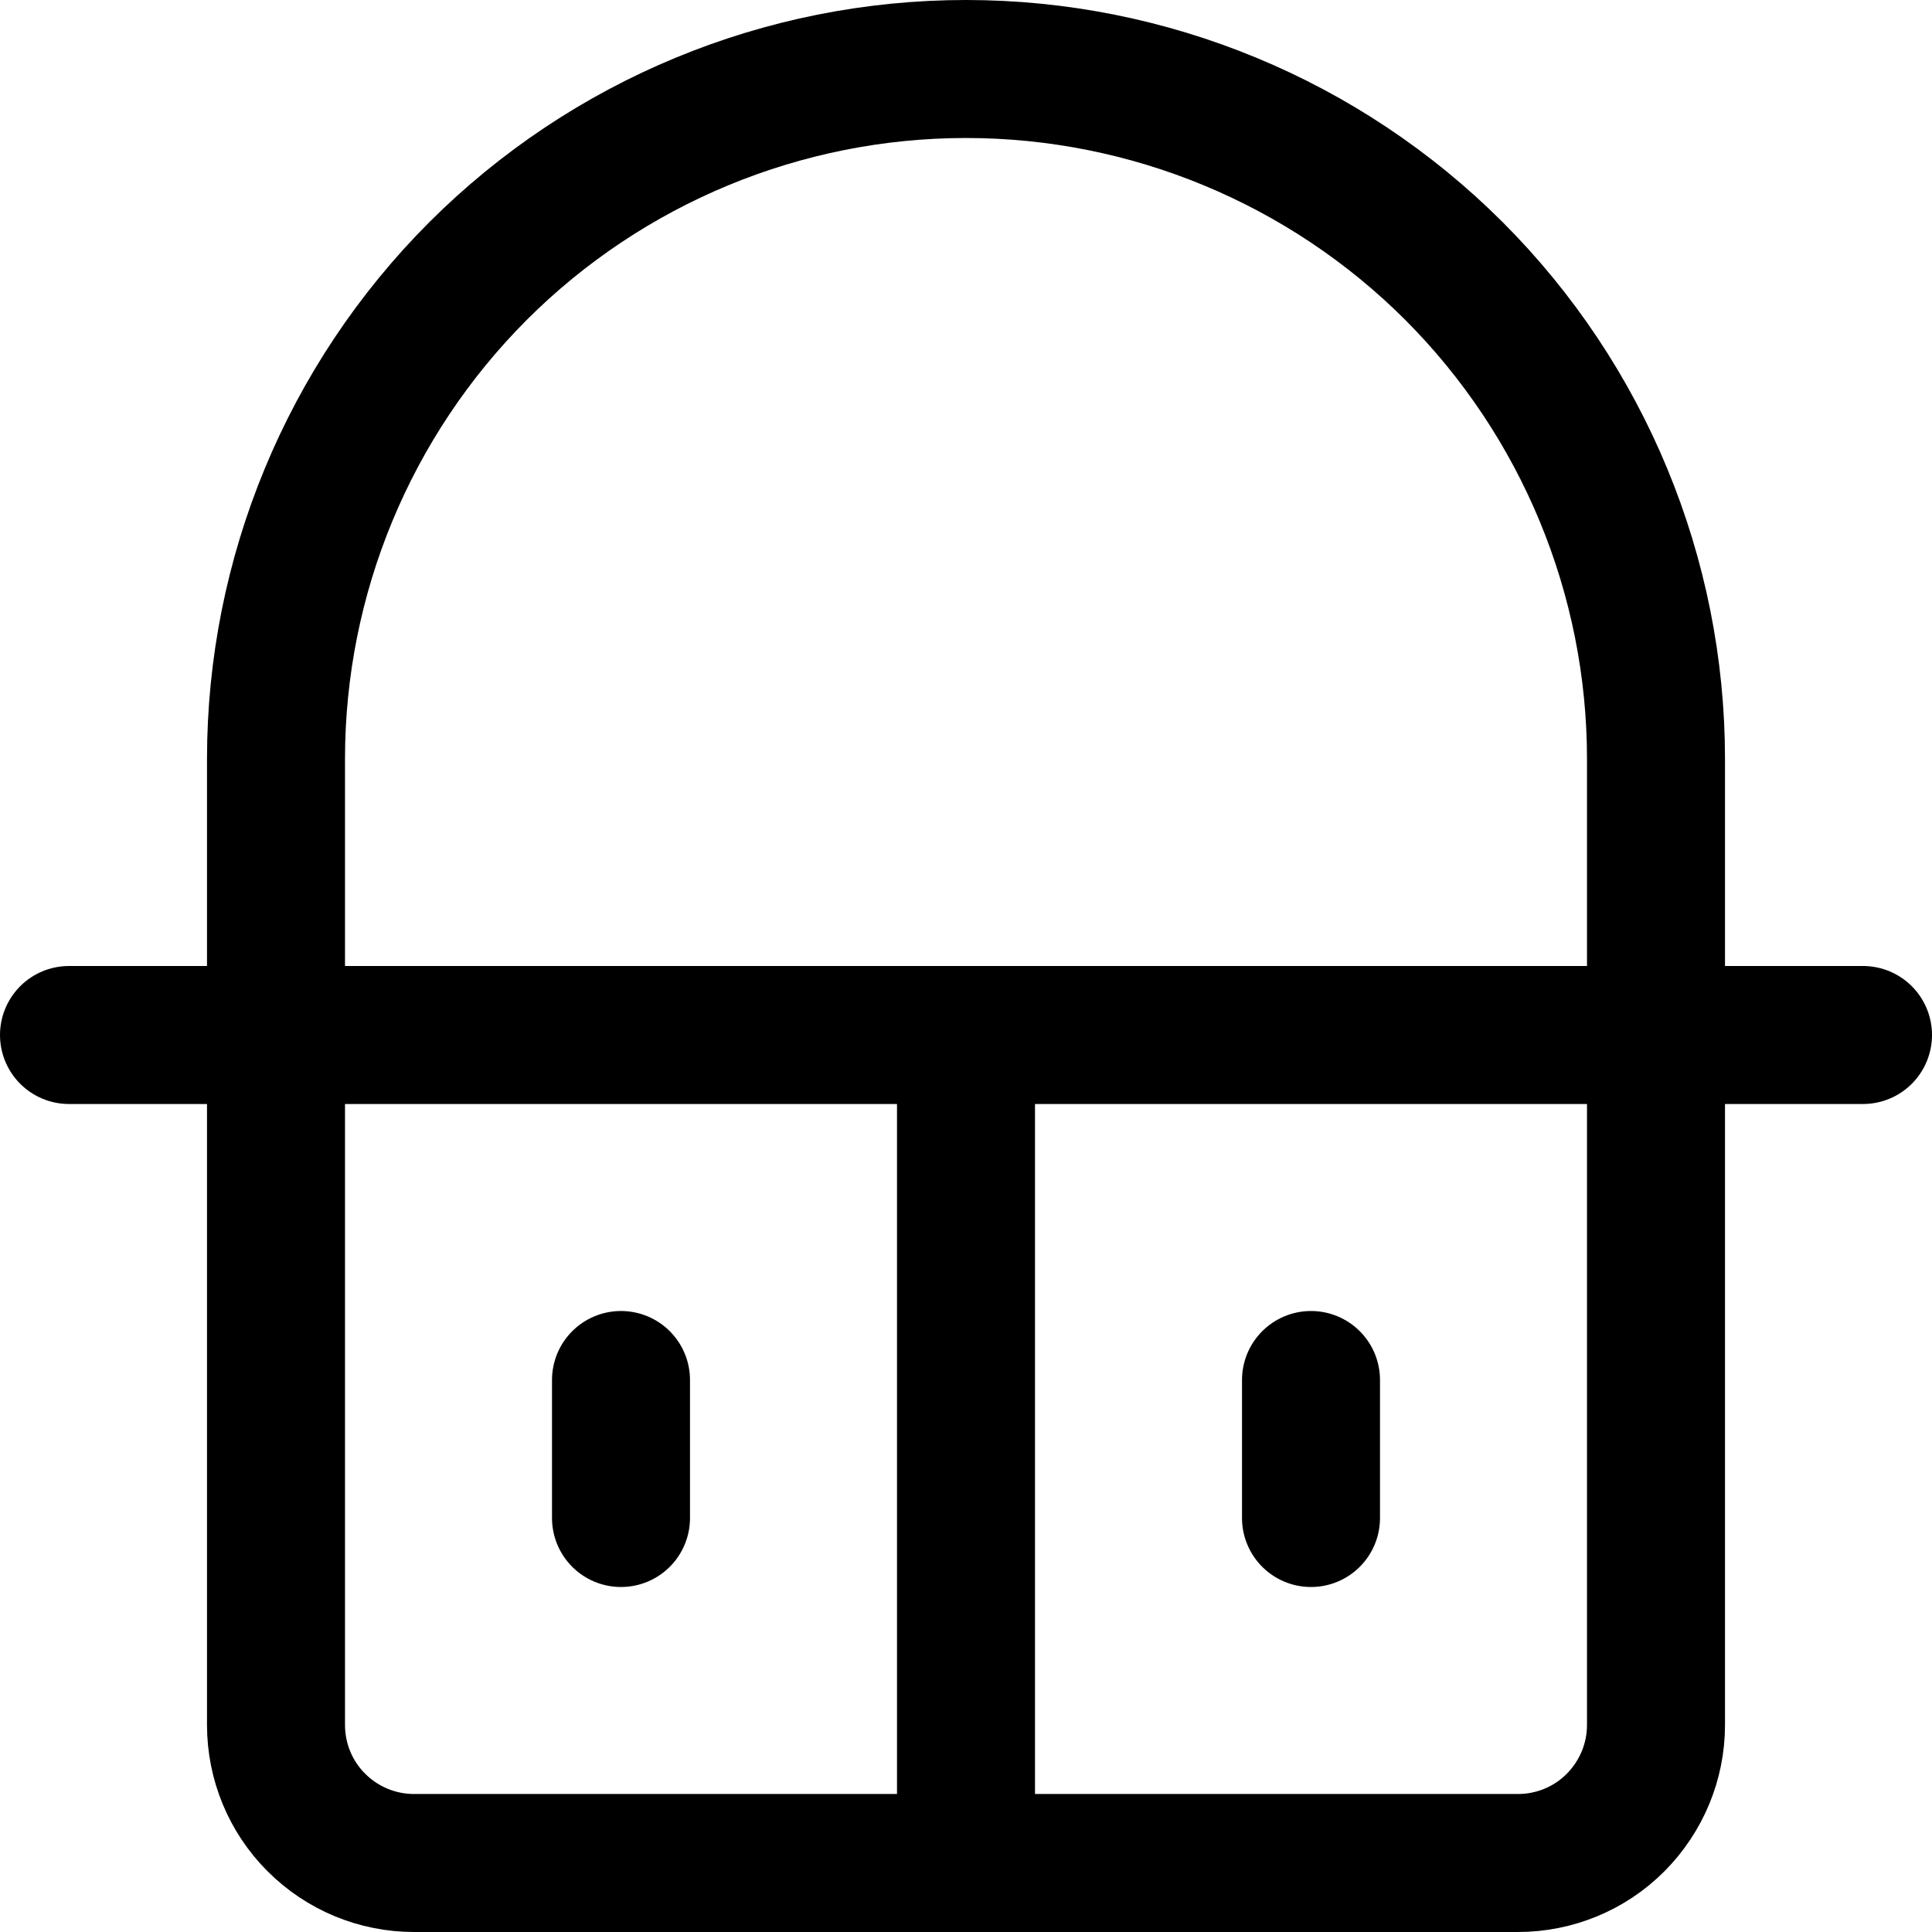 <svg xmlns="http://www.w3.org/2000/svg" fill="none" viewBox="0 0 14 14" id="Dressing-Table--Streamline-Core"><desc>Dressing Table Streamline Icon: https://streamlinehq.com</desc><g id="dressing-table--makeup-dressing-table-mirror-cabinet-product-decoration-furniture"><path id="Vector" stroke="#000000" stroke-linecap="round" stroke-linejoin="round" d="M2 7.5v5c0 0.265 0.105 0.52 0.293 0.707 0.188 0.188 0.442 0.293 0.707 0.293h8c0.265 0 0.52 -0.105 0.707 -0.293S12 12.765 12 12.5v-5" stroke-width="1"></path><path id="Vector_2" stroke="#000000" stroke-linecap="round" stroke-linejoin="round" d="M0.5 7.5h13" stroke-width="1"></path><path id="Vector_3" stroke="#000000" stroke-linecap="round" stroke-linejoin="round" d="M7 7.5v6" stroke-width="1"></path><path id="Vector_4" stroke="#000000" stroke-linecap="round" stroke-linejoin="round" d="M9.5 10v1" stroke-width="1"></path><path id="Vector_5" stroke="#000000" stroke-linecap="round" stroke-linejoin="round" d="M4.5 10v1" stroke-width="1"></path><path id="Vector_6" stroke="#000000" stroke-linecap="round" stroke-linejoin="round" d="M12 7.5v-2c0 -1.326 -0.527 -2.598 -1.464 -3.536C9.598 1.027 8.326 0.5 7 0.5c-1.326 0 -2.598 0.527 -3.536 1.464C2.527 2.902 2 4.174 2 5.5v2" stroke-width="1"></path></g></svg>
